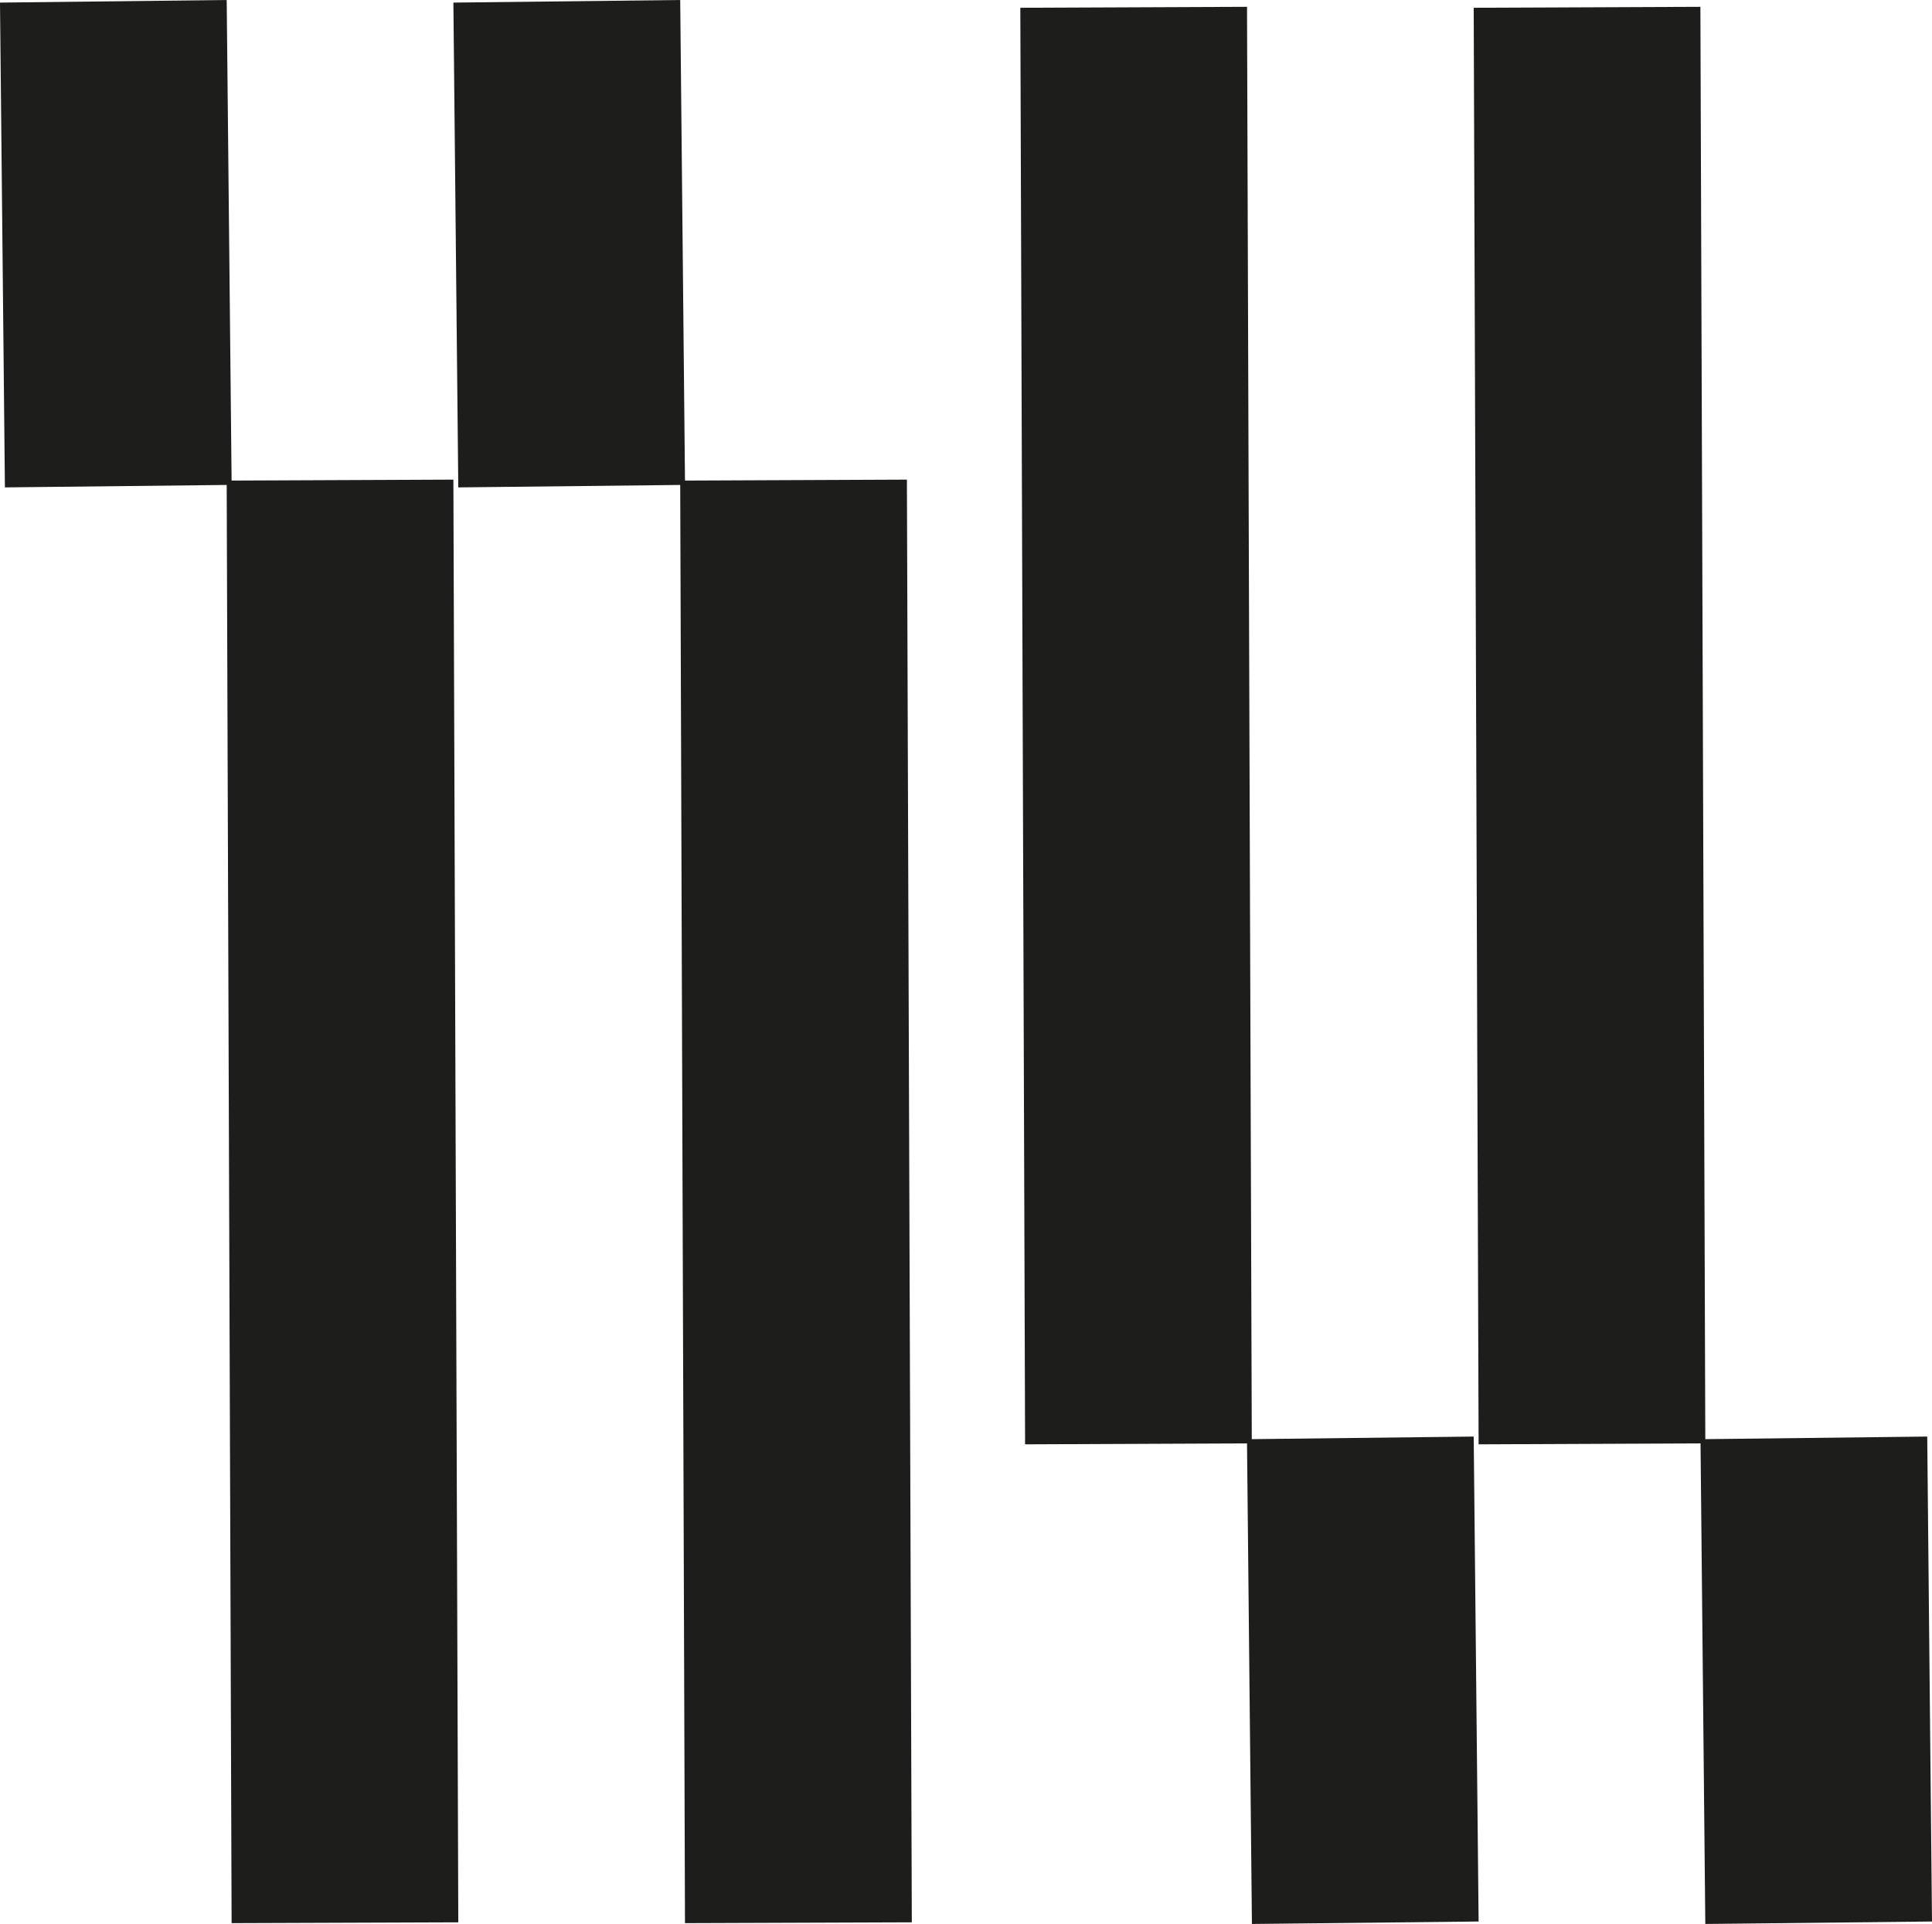 <?xml version="1.0" encoding="UTF-8"?><svg id="uuid-8e4b2334-8be4-4fae-8509-dc0f25080d7d" xmlns="http://www.w3.org/2000/svg" viewBox="0 0 141.73 141.16"><defs><style>.uuid-29a6517a-3aad-440b-b082-f989f43b579f{fill:#1d1d1b;stroke-width:0px;}</style></defs><g id="uuid-6db9841a-1809-48bc-949c-a505c6d55760"><polygon class="uuid-29a6517a-3aad-440b-b082-f989f43b579f" points="16.99 35.26 16.63 0 0 .19 .36 35.76 16.63 35.58 16.99 141.1 33.62 141.04 33.26 35.19 16.99 35.26"/><polygon class="uuid-29a6517a-3aad-440b-b082-f989f43b579f" points="50.25 35.26 49.9 0 33.26 .19 33.62 35.76 49.9 35.58 50.25 141.1 66.89 141.04 66.53 35.19 50.25 35.26"/><polygon class="uuid-29a6517a-3aad-440b-b082-f989f43b579f" points="91.83 105.59 91.48 .5 74.85 .57 75.2 105.97 91.48 105.9 91.84 141.16 108.47 140.98 108.11 105.4 91.83 105.59"/><polygon class="uuid-29a6517a-3aad-440b-b082-f989f43b579f" points="141.73 140.98 141.38 105.4 125.1 105.59 124.74 .5 108.11 .57 108.47 105.97 124.75 105.9 125.1 141.16 141.73 140.98"/></g></svg>